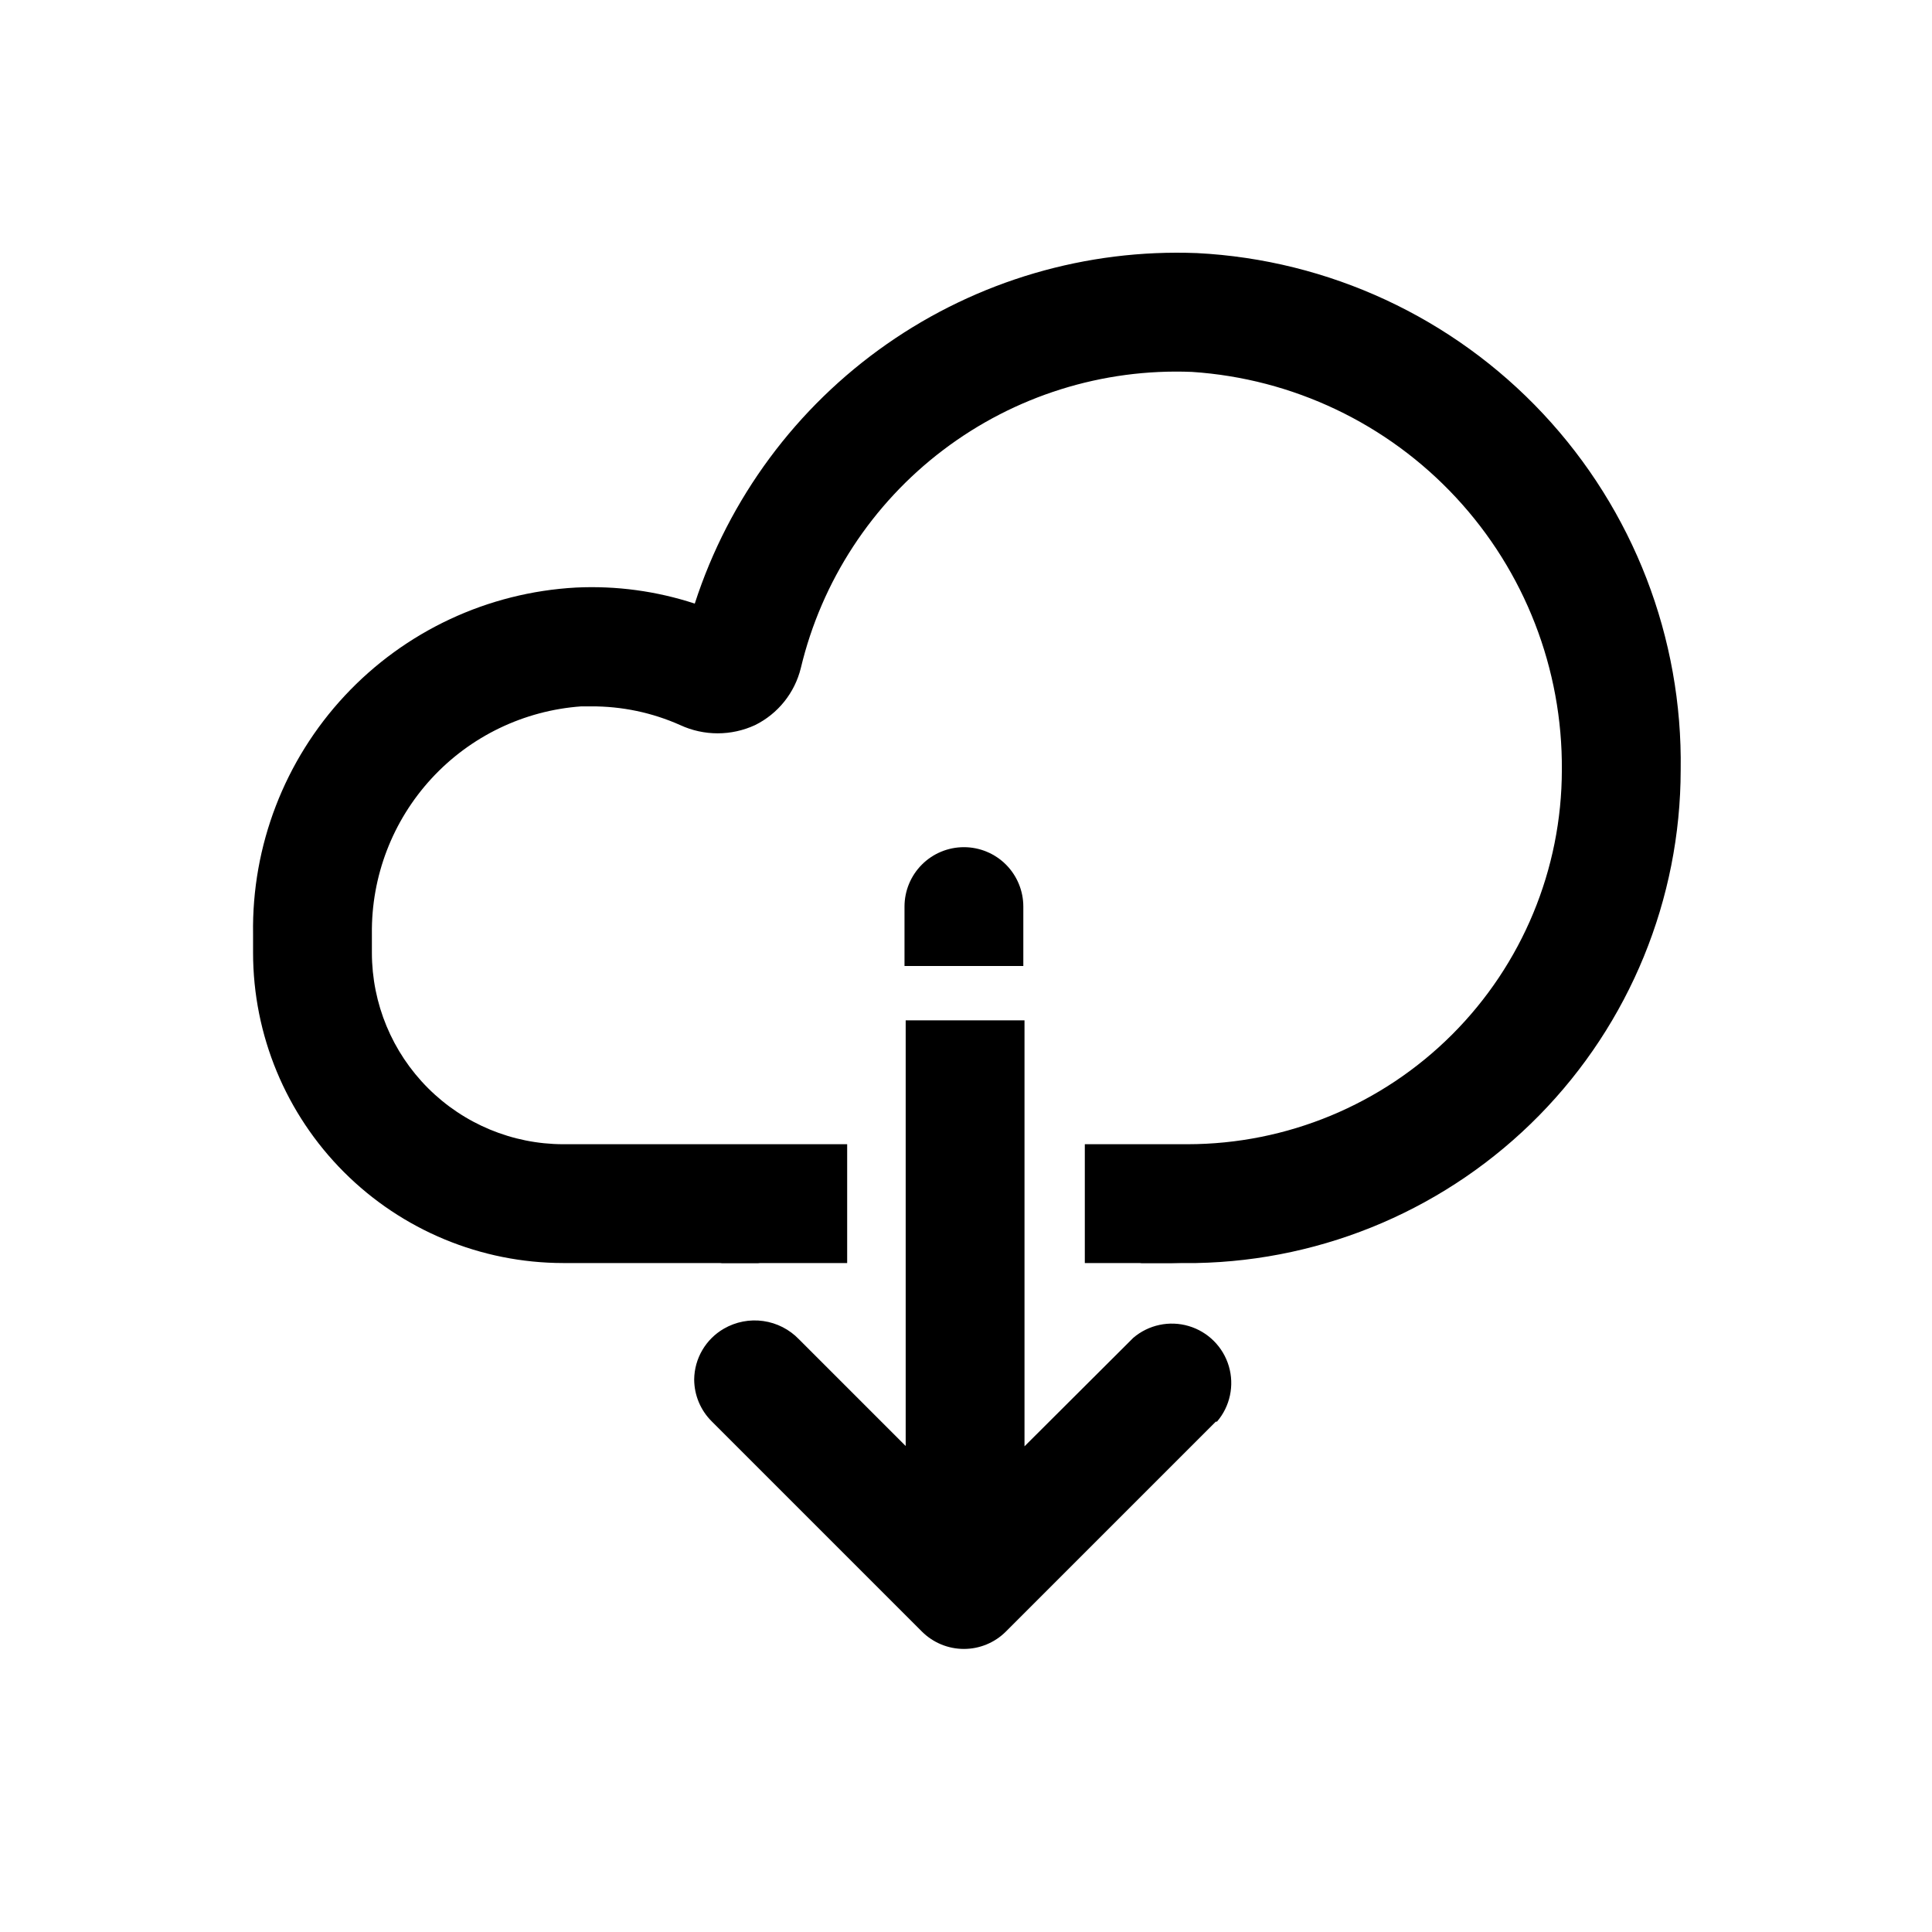 <?xml version="1.0" encoding="UTF-8"?>
<!-- Uploaded to: ICON Repo, www.svgrepo.com, Generator: ICON Repo Mixer Tools -->
<svg fill="#000000" width="800px" height="800px" version="1.1" viewBox="144 144 512 512" xmlns="http://www.w3.org/2000/svg">
 <g>
  <path d="m345.37 478.72h-10.469c1.684-0.316 3.398-0.477 5.117-0.473 1.793-0.004 3.586 0.156 5.352 0.473z"/>
  <path d="m454.55 478.72h-8.422c1.836-0.383 3.711-0.566 5.59-0.551 1.793-0.004 3.586 0.156 5.352 0.473z"/>
  <path d="m466.2 520.75-55.656 55.656c-2.949 2.934-6.941 4.578-11.098 4.578-4.16 0-8.152-1.645-11.102-4.578l-55.734-55.734c-2.957-2.938-4.625-6.93-4.644-11.098 0.062-5.562 3.055-10.68 7.871-13.461 3.16-1.824 6.84-2.539 10.449-2.023 3.609 0.512 6.945 2.223 9.469 4.856l28.262 28.262v-112.8h31.488v112.88l28.812-28.734h-0.004c4.055-3.469 9.59-4.652 14.707-3.137 5.117 1.512 9.121 5.516 10.633 10.633 1.512 5.117 0.332 10.652-3.141 14.703z"/>
  <path d="m399.45 368.51c4.176 0 8.18 1.656 11.133 4.609 2.949 2.953 4.609 6.957 4.609 11.133v15.742h-31.488v-15.742c0-4.176 1.66-8.18 4.613-11.133 2.949-2.953 6.957-4.609 11.133-4.609z"/>
  <path d="m461.16 211.07c-29.27-1.133-58.105 7.328-82.121 24.098s-41.895 40.926-50.918 68.793c-10.148-3.328-20.82-4.769-31.484-4.254-23.359 1.281-45.316 11.551-61.27 28.664-15.953 17.113-24.66 39.734-24.301 63.125v5.039c0.02 21.789 8.688 42.68 24.094 58.09 15.406 15.406 36.301 24.074 58.09 24.094h75.258v-31.488h-75.258c-13.438-0.02-26.32-5.367-35.824-14.871-9.504-9.504-14.852-22.387-14.871-35.824v-5.039c-0.18-15.23 5.465-29.957 15.781-41.164s24.523-18.051 39.715-19.137h2.598c8.137-0.043 16.188 1.645 23.617 4.961 6.293 2.91 13.547 2.91 19.836 0 6.074-3.004 10.508-8.535 12.125-15.113 5.508-23.07 18.859-43.512 37.77-57.824 18.91-14.316 42.207-21.621 65.906-20.66 26.707 1.766 51.73 13.672 69.949 33.281s28.254 45.438 28.055 72.203c-0.02 26.301-10.477 51.516-29.074 70.113-18.598 18.598-43.812 29.055-70.113 29.074h-27.234v31.488h29.52c34.246-0.641 66.875-14.684 90.883-39.117 24.008-24.434 37.473-57.305 37.508-91.559 0.535-34.996-12.535-68.832-36.453-94.383-23.922-25.551-56.824-40.82-91.781-42.59z"/>
 </g>
</svg>